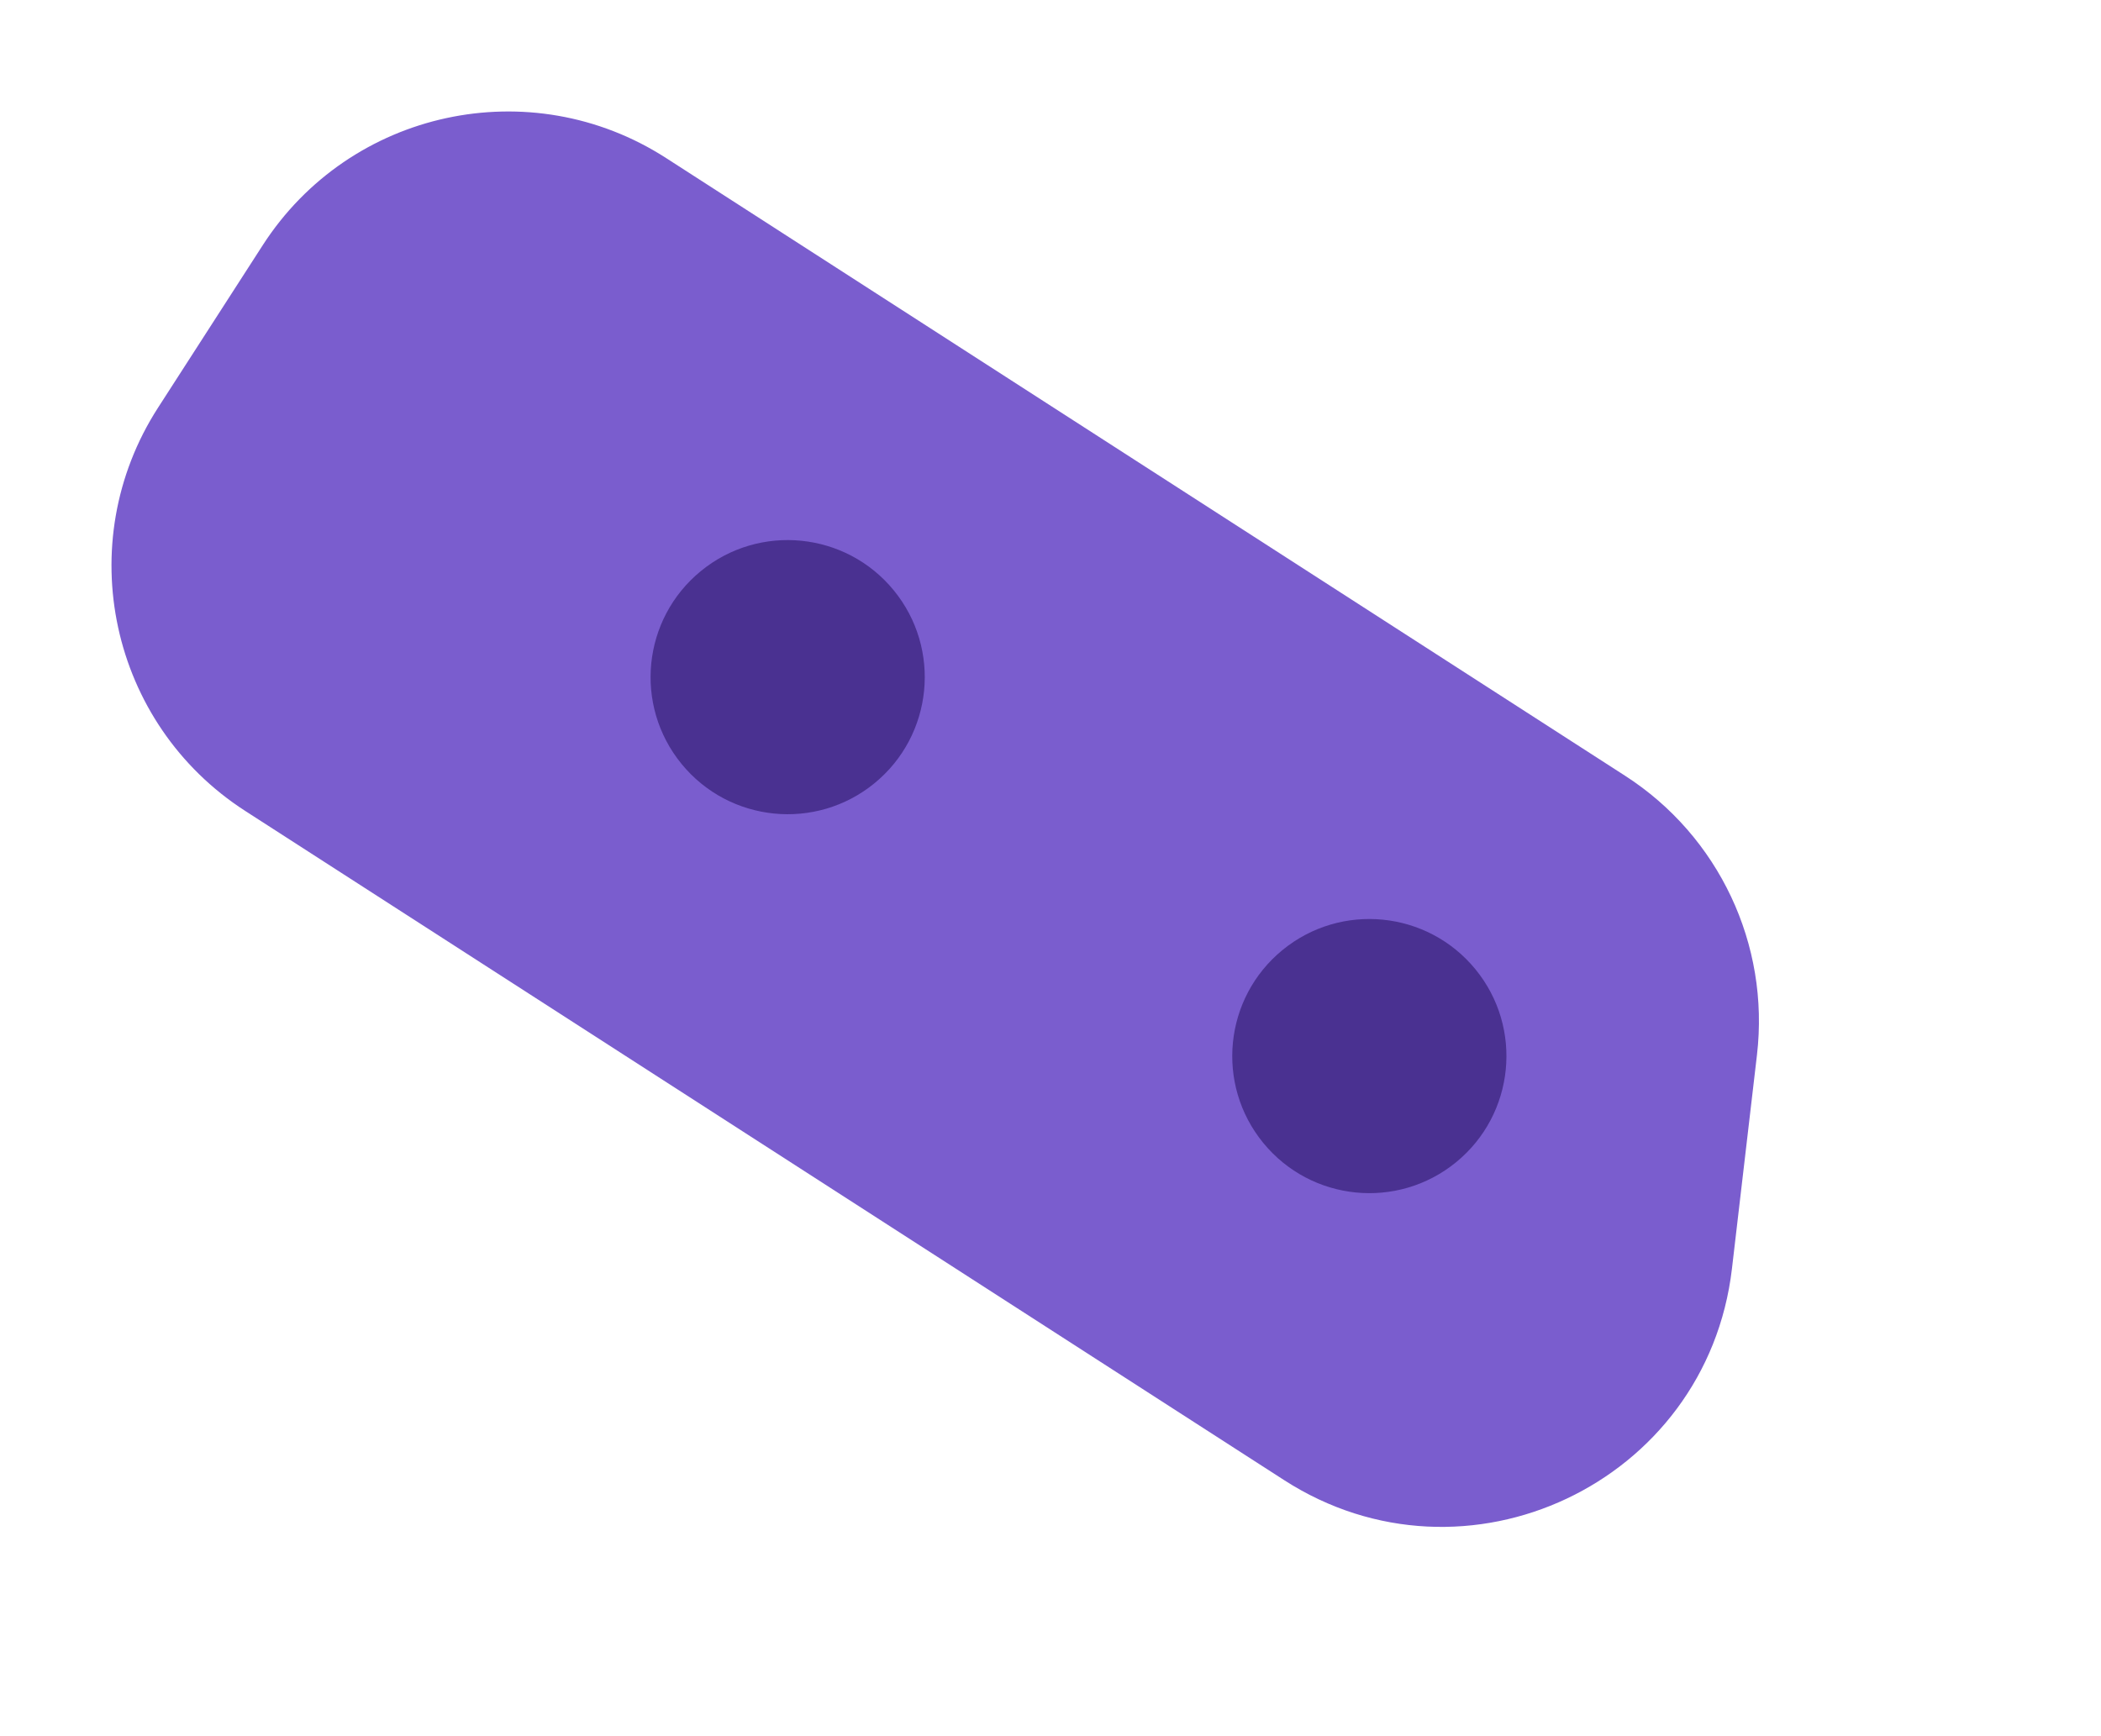 <?xml version="1.0" encoding="UTF-8"?> <svg xmlns="http://www.w3.org/2000/svg" width="144" height="119" viewBox="0 0 144 119" fill="none"><path d="M18.005 16.813C23.987 7.527 36.363 4.849 45.649 10.831L111.387 53.181C117.803 57.314 121.307 64.739 120.42 72.319L118.705 86.971C116.984 101.67 100.45 109.474 88.009 101.459L16.813 55.593C7.527 49.611 4.849 37.234 10.831 27.948L18.005 16.813Z" fill="#7A5DCE"></path><circle cx="53.986" cy="46.418" r="9.396" transform="rotate(50.721 53.986 46.418)" fill="#4A3191"></circle><circle cx="93.853" cy="72.394" r="9.396" transform="rotate(50.721 93.853 72.394)" fill="#4A3191"></circle></svg> 